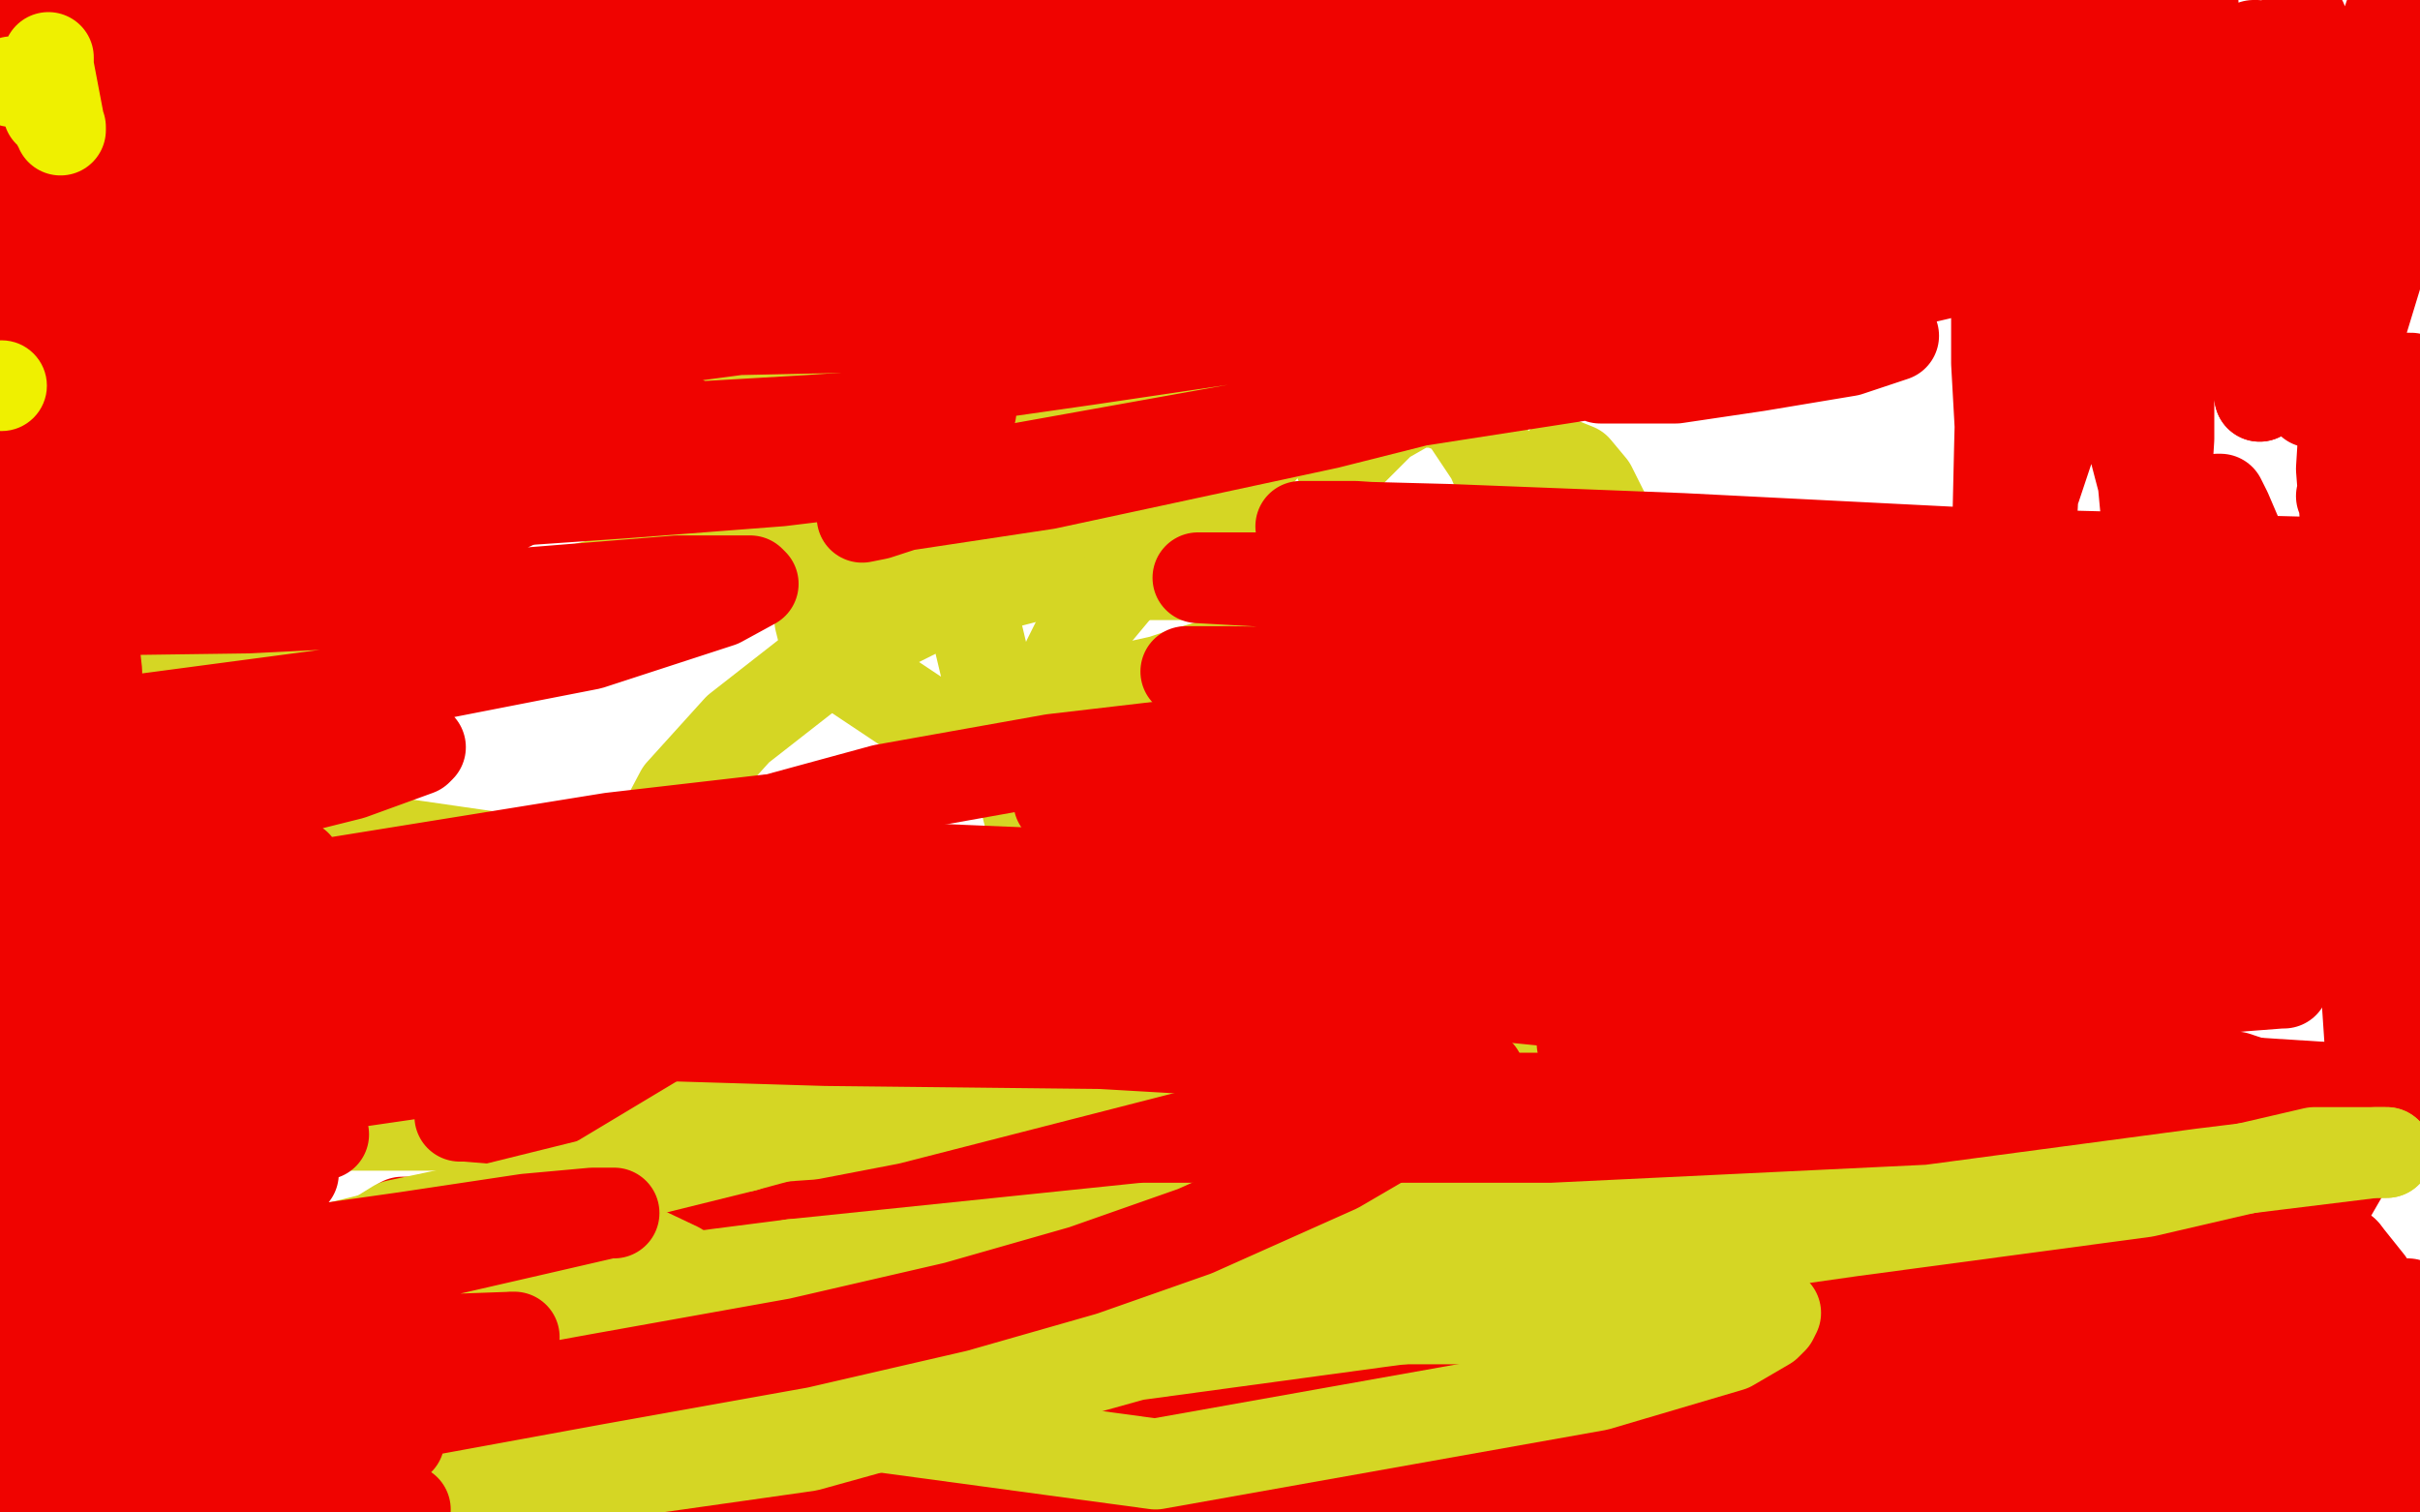 <?xml version="1.0" standalone="no"?>
<!DOCTYPE svg PUBLIC "-//W3C//DTD SVG 1.1//EN"
"http://www.w3.org/Graphics/SVG/1.1/DTD/svg11.dtd">

<svg width="800" height="500" version="1.1" xmlns="http://www.w3.org/2000/svg" xmlns:xlink="http://www.w3.org/1999/xlink" style="stroke-antialiasing: false"><desc>This SVG has been created on https://colorillo.com/</desc><rect x='0' y='0' width='800' height='500' style='fill: rgb(255,255,255); stroke-width:0' /><polyline points="790,281 789,282 789,282 789,283 789,283 789,284 789,284 789,285 789,285 788,291 788,291 788,302 788,314 789,330 790,334 790,339 790,341 790,343 790,344 790,340 786,329 784,315 780,303 778,297" style="fill: none; stroke: #f00300; stroke-width: 30; stroke-linejoin: round; stroke-linecap: round; stroke-antialiasing: false; stroke-antialias: 0; opacity: 1.0"/>
<polyline points="27,493 39,491 47,482 53,474 56,469 56,465 56,463 56,462 53,462 48,462 43,462 41,462 40,461 46,461 67,466 87,467 108,467 132,466 169,456 196,446 235,438 277,429 320,421 344,415 363,414 370,412 372,412 373,411 368,410 350,410 325,410 287,416 221,437 168,456 141,464 128,470 126,471" style="fill: none; stroke: #d5d624; stroke-width: 30; stroke-linejoin: round; stroke-linecap: round; stroke-antialiasing: false; stroke-antialias: 0; opacity: 1.0"/>
<polyline points="774,281 778,290 778,290 781,272 777,257 775,247 774,243 774,241 774,243 774,243 777,249 777,249" style="fill: none; stroke: #f00300; stroke-width: 30; stroke-linejoin: round; stroke-linecap: round; stroke-antialiasing: false; stroke-antialias: 0; opacity: 1.0"/>
<polyline points="126,471 142,472 171,468 241,451 325,440 411,429 498,414 565,402 600,392 614,389 618,387 616,383 609,383 596,379 543,376 470,376 359,376 258,372 155,372 79,372 54,372 52,372 68,367 112,356 180,335 263,319 350,306 401,299 421,299 431,299 432,299 426,299 414,299 377,300 325,306 272,310 243,314 236,314 244,314 333,311 417,311 490,311 555,311 628,311 659,311 682,311 692,311 696,311 699,310" style="fill: none; stroke: #d5d624; stroke-width: 30; stroke-linejoin: round; stroke-linecap: round; stroke-antialiasing: false; stroke-antialias: 0; opacity: 1.0"/>
<polyline points="777,249 785,368 792,357 796,351 798,363 796,367 794,369 793,371 793,372 792,373 790,374 790,375 789,375 788,376 786,376 785,377" style="fill: none; stroke: #f00300; stroke-width: 30; stroke-linejoin: round; stroke-linecap: round; stroke-antialiasing: false; stroke-antialias: 0; opacity: 1.0"/>
<polyline points="699,310 699,308 697,304 655,294 636,290 586,289 543,289 502,289 463,289 438,289 426,289 423,289 432,289 467,289 518,280 588,266 660,249 712,233 733,226 737,223 739,219 729,216 713,211 691,211 668,211 642,211 600,221 544,234 479,244 408,253 323,244 307,239 274,217 271,205 271,193 278,185 285,180 294,176 299,174 303,174 306,174 309,175 312,179 318,188 328,230 338,261 345,289 352,309 356,320 357,322 358,322 375,296 390,260" style="fill: none; stroke: #d5d624; stroke-width: 30; stroke-linejoin: round; stroke-linecap: round; stroke-antialiasing: false; stroke-antialias: 0; opacity: 1.0"/>
<polyline points="443,153 457,139 457,139 464,135 464,135 468,133 468,133 471,133 475,133 483,136 493,151 503,174 514,214 523,245 527,252 529,255 526,255" style="fill: none; stroke: #d5d624; stroke-width: 30; stroke-linejoin: round; stroke-linecap: round; stroke-antialiasing: false; stroke-antialias: 0; opacity: 1.0"/>
<polyline points="780,379 779,381 779,381 778,382 778,382" style="fill: none; stroke: #f00300; stroke-width: 30; stroke-linejoin: round; stroke-linecap: round; stroke-antialiasing: false; stroke-antialias: 0; opacity: 1.0"/>
<polyline points="516,153 521,155 521,155 526,161 526,161 531,171 531,171 531,184 531,184 531,205 531,205 531,223 531,223 530,237 530,237 528,256 525,264 521,271 513,275 501,281 465,290 413,297 329,297 230,293 133,279 56,254 29,245 25,242 28,240 40,234 86,225 138,209 214,189 306,160 385,137" style="fill: none; stroke: #d5d624; stroke-width: 30; stroke-linejoin: round; stroke-linecap: round; stroke-antialiasing: false; stroke-antialias: 0; opacity: 1.0"/>
<polyline points="778,382 759,415" style="fill: none; stroke: #f00300; stroke-width: 30; stroke-linejoin: round; stroke-linecap: round; stroke-antialiasing: false; stroke-antialias: 0; opacity: 1.0"/>
<polyline points="385,137 469,112 488,104" style="fill: none; stroke: #d5d624; stroke-width: 30; stroke-linejoin: round; stroke-linecap: round; stroke-antialiasing: false; stroke-antialias: 0; opacity: 1.0"/>
<polyline points="759,415 759,413 758,413 758,411 757,409 756,408 756,407 755,406 753,405 752,405 746,405 742,404 736,403 730,403" style="fill: none; stroke: #f00300; stroke-width: 30; stroke-linejoin: round; stroke-linecap: round; stroke-antialiasing: false; stroke-antialias: 0; opacity: 1.0"/>
<polyline points="488,104 478,104 476,104 457,108 415,121 371,138 326,160 313,168" style="fill: none; stroke: #d5d624; stroke-width: 30; stroke-linejoin: round; stroke-linecap: round; stroke-antialiasing: false; stroke-antialias: 0; opacity: 1.0"/>
<polyline points="730,403 725,403 720,403 716,403 714,403 713,403" style="fill: none; stroke: #f00300; stroke-width: 30; stroke-linejoin: round; stroke-linecap: round; stroke-antialiasing: false; stroke-antialias: 0; opacity: 1.0"/>
<polyline points="313,168 308,171" style="fill: none; stroke: #d5d624; stroke-width: 30; stroke-linejoin: round; stroke-linecap: round; stroke-antialiasing: false; stroke-antialias: 0; opacity: 1.0"/>
<polyline points="710,403 708,403 708,403" style="fill: none; stroke: #f00300; stroke-width: 30; stroke-linejoin: round; stroke-linecap: round; stroke-antialiasing: false; stroke-antialias: 0; opacity: 1.0"/>
<polyline points="308,171 308,173 324,174 357,179 396,179 450,179 503,182 536,182 568,185 586,186 596,188 593,189 586,192 572,196 559,201 516,205 496,208 475,209 452,209 442,207 438,205 437,204 437,203 437,200 437,199 437,198 435,195 432,193 424,192 405,190 343,190 312,198 276,216 244,241 225,262 216,279 216,283 220,286 228,290 237,294 249,299 286,300" style="fill: none; stroke: #d5d624; stroke-width: 30; stroke-linejoin: round; stroke-linecap: round; stroke-antialiasing: false; stroke-antialias: 0; opacity: 1.0"/>
<polyline points="708,403 735,427 734,427 733,427 732,426 731,425 730,425 728,424" style="fill: none; stroke: #f00300; stroke-width: 30; stroke-linejoin: round; stroke-linecap: round; stroke-antialiasing: false; stroke-antialias: 0; opacity: 1.0"/>
<polyline points="286,300 324,300 378,287 399,278 412,272 423,263 426,259" style="fill: none; stroke: #d5d624; stroke-width: 30; stroke-linejoin: round; stroke-linecap: round; stroke-antialiasing: false; stroke-antialias: 0; opacity: 1.0"/>
<polyline points="728,424 722,423 714,423 701,422 688,421 673,417 645,411 612,401" style="fill: none; stroke: #f00300; stroke-width: 30; stroke-linejoin: round; stroke-linecap: round; stroke-antialiasing: false; stroke-antialias: 0; opacity: 1.0"/>
<polyline points="426,259 428,256 428,255 428,253 427,251 421,249 416,248 410,247" style="fill: none; stroke: #d5d624; stroke-width: 30; stroke-linejoin: round; stroke-linecap: round; stroke-antialiasing: false; stroke-antialias: 0; opacity: 1.0"/>
<polyline points="612,401 592,395 577,393 564,390 552,385 537,377 516,367" style="fill: none; stroke: #f00300; stroke-width: 30; stroke-linejoin: round; stroke-linecap: round; stroke-antialiasing: false; stroke-antialias: 0; opacity: 1.0"/>
<polyline points="410,247 399,243 394,240 390,240 389,238 388,238 388,237 388,236" style="fill: none; stroke: #d5d624; stroke-width: 30; stroke-linejoin: round; stroke-linecap: round; stroke-antialiasing: false; stroke-antialias: 0; opacity: 1.0"/>
<polyline points="516,367 496,356 477,349 461,346 453,345" style="fill: none; stroke: #f00300; stroke-width: 30; stroke-linejoin: round; stroke-linecap: round; stroke-antialiasing: false; stroke-antialias: 0; opacity: 1.0"/>
<polyline points="388,236 388,234 389,230 398,225 404,223 407,221 409,219" style="fill: none; stroke: #d5d624; stroke-width: 30; stroke-linejoin: round; stroke-linecap: round; stroke-antialiasing: false; stroke-antialias: 0; opacity: 1.0"/>
<polyline points="453,345 452,345 449,345 438,345 420,345 396,345 345,345 316,344 280,343 236,343 181,343" style="fill: none; stroke: #f00300; stroke-width: 30; stroke-linejoin: round; stroke-linecap: round; stroke-antialiasing: false; stroke-antialias: 0; opacity: 1.0"/>
<polyline points="409,219 400,220 393,222 384,225 375,227 374,227 374,228 380,228 391,228 404,228 416,228 449,227" style="fill: none; stroke: #d5d624; stroke-width: 30; stroke-linejoin: round; stroke-linecap: round; stroke-antialiasing: false; stroke-antialias: 0; opacity: 1.0"/>
<polyline points="39,342 44,343 56,343 76,345 110,345 159,346 210,346 298,347" style="fill: none; stroke: #f00300; stroke-width: 30; stroke-linejoin: round; stroke-linecap: round; stroke-antialiasing: false; stroke-antialias: 0; opacity: 1.0"/>
<polyline points="449,227 455,225 466,223 473,220 481,217 483,215 485,215 486,214" style="fill: none; stroke: #d5d624; stroke-width: 30; stroke-linejoin: round; stroke-linecap: round; stroke-antialiasing: false; stroke-antialias: 0; opacity: 1.0"/>
<polyline points="181,343 125,343 78,342 48,342 40,342 39,342" style="fill: none; stroke: #f00300; stroke-width: 30; stroke-linejoin: round; stroke-linecap: round; stroke-antialiasing: false; stroke-antialias: 0; opacity: 1.0"/>
<polyline points="298,347 348,347 386,347 422,347 458,349 502,351 549,354 588,356" style="fill: none; stroke: #f00300; stroke-width: 30; stroke-linejoin: round; stroke-linecap: round; stroke-antialiasing: false; stroke-antialias: 0; opacity: 1.0"/>
<polyline points="486,214 486,213 483,213 476,213 467,213 456,213 444,213 419,216" style="fill: none; stroke: #d5d624; stroke-width: 30; stroke-linejoin: round; stroke-linecap: round; stroke-antialiasing: false; stroke-antialias: 0; opacity: 1.0"/>
<polyline points="588,356 622,359 648,365 668,369 678,373 682,375 683,377 679,379" style="fill: none; stroke: #f00300; stroke-width: 30; stroke-linejoin: round; stroke-linecap: round; stroke-antialiasing: false; stroke-antialias: 0; opacity: 1.0"/>
<polyline points="419,216 391,224 362,230 354,230 353,230" style="fill: none; stroke: #d5d624; stroke-width: 30; stroke-linejoin: round; stroke-linecap: round; stroke-antialiasing: false; stroke-antialias: 0; opacity: 1.0"/>
<polyline points="679,379 667,382 648,383 623,383 594,383 557,383 537,388" style="fill: none; stroke: #f00300; stroke-width: 30; stroke-linejoin: round; stroke-linecap: round; stroke-antialiasing: false; stroke-antialias: 0; opacity: 1.0"/>
<polyline points="353,230 352,229 352,227 353,218 358,208 368,196 380,182 395,168" style="fill: none; stroke: #d5d624; stroke-width: 30; stroke-linejoin: round; stroke-linecap: round; stroke-antialiasing: false; stroke-antialias: 0; opacity: 1.0"/>
<polyline points="537,388 524,392 514,397 509,401 500,406 482,415 468,421 456,423" style="fill: none; stroke: #f00300; stroke-width: 30; stroke-linejoin: round; stroke-linecap: round; stroke-antialiasing: false; stroke-antialias: 0; opacity: 1.0"/>
<polyline points="395,168 409,156 417,149 420,145 421,145 422,144" style="fill: none; stroke: #d5d624; stroke-width: 30; stroke-linejoin: round; stroke-linecap: round; stroke-antialiasing: false; stroke-antialias: 0; opacity: 1.0"/>
<polyline points="456,423 449,426 447,427 448,427 453,426 469,425 495,425" style="fill: none; stroke: #f00300; stroke-width: 30; stroke-linejoin: round; stroke-linecap: round; stroke-antialiasing: false; stroke-antialias: 0; opacity: 1.0"/>
<polyline points="422,144 419,143 403,141 389,141 377,141 371,141 370,141" style="fill: none; stroke: #d5d624; stroke-width: 30; stroke-linejoin: round; stroke-linecap: round; stroke-antialiasing: false; stroke-antialias: 0; opacity: 1.0"/>
<polyline points="495,425 537,427 590,431 670,431 714,429 751,429 775,429 791,431 796,431 786,431 778,431 766,431 719,431" style="fill: none; stroke: #f00300; stroke-width: 30; stroke-linejoin: round; stroke-linecap: round; stroke-antialiasing: false; stroke-antialias: 0; opacity: 1.0"/>
<polyline points="370,141 371,141 380,141 392,141 404,141 420,140 432,138 437,137" style="fill: none; stroke: #d5d624; stroke-width: 30; stroke-linejoin: round; stroke-linecap: round; stroke-antialiasing: false; stroke-antialias: 0; opacity: 1.0"/>
<polyline points="719,431 703,431 670,433 645,433 624,433 605,433 588,434 574,435" style="fill: none; stroke: #f00300; stroke-width: 30; stroke-linejoin: round; stroke-linecap: round; stroke-antialiasing: false; stroke-antialias: 0; opacity: 1.0"/>
<polyline points="437,137 442,136 443,135 442,135 435,135" style="fill: none; stroke: #d5d624; stroke-width: 30; stroke-linejoin: round; stroke-linecap: round; stroke-antialiasing: false; stroke-antialias: 0; opacity: 1.0"/>
<polyline points="574,435 565,437 558,438 549,441 540,443 534,445 533,446 533,447" style="fill: none; stroke: #f00300; stroke-width: 30; stroke-linejoin: round; stroke-linecap: round; stroke-antialiasing: false; stroke-antialias: 0; opacity: 1.0"/>
<polyline points="435,135 417,135 352,135 299,132 245,132 182,132 128,132" style="fill: none; stroke: #d5d624; stroke-width: 30; stroke-linejoin: round; stroke-linecap: round; stroke-antialiasing: false; stroke-antialias: 0; opacity: 1.0"/>
<polyline points="533,447 536,447 544,447 561,448 594,450 648,452 718,456 794,463" style="fill: none; stroke: #f00300; stroke-width: 30; stroke-linejoin: round; stroke-linecap: round; stroke-antialiasing: false; stroke-antialias: 0; opacity: 1.0"/>
<polyline points="128,132 80,123 56,120 37,113 37,112 37,109 47,102 66,98 87,93 108,89 129,83 148,79 166,75 181,70 202,67 211,64" style="fill: none; stroke: #d5d624; stroke-width: 30; stroke-linejoin: round; stroke-linecap: round; stroke-antialiasing: false; stroke-antialias: 0; opacity: 1.0"/>
<polyline points="794,463 793,472 719,472 642,471 555,471 445,471 410,471 400,471" style="fill: none; stroke: #f00300; stroke-width: 30; stroke-linejoin: round; stroke-linecap: round; stroke-antialiasing: false; stroke-antialias: 0; opacity: 1.0"/>
<polyline points="211,64 208,64 203,64 196,64 186,64 175,62 167,61 160,61" style="fill: none; stroke: #d5d624; stroke-width: 30; stroke-linejoin: round; stroke-linecap: round; stroke-antialiasing: false; stroke-antialias: 0; opacity: 1.0"/>
<polyline points="400,471 401,471 408,471 422,471 446,471 489,471 551,468" style="fill: none; stroke: #f00300; stroke-width: 30; stroke-linejoin: round; stroke-linecap: round; stroke-antialiasing: false; stroke-antialias: 0; opacity: 1.0"/>
<polyline points="160,61 159,60 163,60 168,58 178,57" style="fill: none; stroke: #d5d624; stroke-width: 30; stroke-linejoin: round; stroke-linecap: round; stroke-antialiasing: false; stroke-antialias: 0; opacity: 1.0"/>
<polyline points="551,468 609,467 667,467 722,467 733,467 734,467" style="fill: none; stroke: #f00300; stroke-width: 30; stroke-linejoin: round; stroke-linecap: round; stroke-antialiasing: false; stroke-antialias: 0; opacity: 1.0"/>
<polyline points="178,57 192,54 232,49 257,46 285,46 316,46 323,45 326,45" style="fill: none; stroke: #d5d624; stroke-width: 30; stroke-linejoin: round; stroke-linecap: round; stroke-antialiasing: false; stroke-antialias: 0; opacity: 1.0"/>
<polyline points="734,467 731,467 726,468 718,468 692,470 644,470 569,469 502,468" style="fill: none; stroke: #f00300; stroke-width: 30; stroke-linejoin: round; stroke-linecap: round; stroke-antialiasing: false; stroke-antialias: 0; opacity: 1.0"/>
<polyline points="326,45 328,45 329,45" style="fill: none; stroke: #d5d624; stroke-width: 30; stroke-linejoin: round; stroke-linecap: round; stroke-antialiasing: false; stroke-antialias: 0; opacity: 1.0"/>
<polyline points="502,468 435,467 428,466 426,466 428,465 431,465 440,467 462,471 506,479 560,480 618,480 672,479 709,475 728,472" style="fill: none; stroke: #f00300; stroke-width: 30; stroke-linejoin: round; stroke-linecap: round; stroke-antialiasing: false; stroke-antialias: 0; opacity: 1.0"/>
<polyline points="329,45 315,45 303,45 264,45 241,45 219,45 193,45 167,43" style="fill: none; stroke: #d5d624; stroke-width: 30; stroke-linejoin: round; stroke-linecap: round; stroke-antialiasing: false; stroke-antialias: 0; opacity: 1.0"/>
<polyline points="728,472 732,471 732,470 726,469 711,469 676,469 622,469" style="fill: none; stroke: #f00300; stroke-width: 30; stroke-linejoin: round; stroke-linecap: round; stroke-antialiasing: false; stroke-antialias: 0; opacity: 1.0"/>
<polyline points="167,43 142,43 115,43 87,43 66,43 54,43 49,43" style="fill: none; stroke: #d5d624; stroke-width: 30; stroke-linejoin: round; stroke-linecap: round; stroke-antialiasing: false; stroke-antialias: 0; opacity: 1.0"/>
<polyline points="622,469 563,471 510,473 470,475 447,483 438,490 437,499" style="fill: none; stroke: #f00300; stroke-width: 30; stroke-linejoin: round; stroke-linecap: round; stroke-antialiasing: false; stroke-antialias: 0; opacity: 1.0"/>
<polyline points="49,43 52,43 63,43 77,43 87,43 97,43 104,43" style="fill: none; stroke: #d5d624; stroke-width: 30; stroke-linejoin: round; stroke-linecap: round; stroke-antialiasing: false; stroke-antialias: 0; opacity: 1.0"/>
<polyline points="437,499 470,499 504,498 548,497 596,497 642,497 690,499" style="fill: none; stroke: #f00300; stroke-width: 30; stroke-linejoin: round; stroke-linecap: round; stroke-antialiasing: false; stroke-antialias: 0; opacity: 1.0"/>
<polyline points="104,43 101,43 89,43 61,43 40,43 22,45 8,45" style="fill: none; stroke: #d5d624; stroke-width: 30; stroke-linejoin: round; stroke-linecap: round; stroke-antialiasing: false; stroke-antialias: 0; opacity: 1.0"/>
<polyline points="690,499 692,499 670,496 626,489 568,485 489,477 421,471 368,469 338,469 335,469 334,469 336,469 348,469 362,469 406,473" style="fill: none; stroke: #f00300; stroke-width: 30; stroke-linejoin: round; stroke-linecap: round; stroke-antialiasing: false; stroke-antialias: 0; opacity: 1.0"/>
<polyline points="8,45 7,32 12,28 15,26 16,25" style="fill: none; stroke: #d5d624; stroke-width: 30; stroke-linejoin: round; stroke-linecap: round; stroke-antialiasing: false; stroke-antialias: 0; opacity: 1.0"/>
<polyline points="406,473 474,474 554,474 636,475 706,475 772,477" style="fill: none; stroke: #f00300; stroke-width: 30; stroke-linejoin: round; stroke-linecap: round; stroke-antialiasing: false; stroke-antialias: 0; opacity: 1.0"/>
<polyline points="16,25 16,29 12,77 9,104 3,133 3,158 3,189 3,196 3,203 3,207 3,210 3,211 5,207 9,195 10,183 13,169 15,157 16,139" style="fill: none; stroke: #d5d624; stroke-width: 30; stroke-linejoin: round; stroke-linecap: round; stroke-antialiasing: false; stroke-antialias: 0; opacity: 1.0"/>
<polyline points="772,477 788,488 765,487 744,487 724,487 707,487 694,487" style="fill: none; stroke: #f00300; stroke-width: 30; stroke-linejoin: round; stroke-linecap: round; stroke-antialiasing: false; stroke-antialias: 0; opacity: 1.0"/>
<polyline points="16,139 21,125 25,110 34,90 38,82 42,75 46,69" style="fill: none; stroke: #d5d624; stroke-width: 30; stroke-linejoin: round; stroke-linecap: round; stroke-antialiasing: false; stroke-antialias: 0; opacity: 1.0"/>
<polyline points="694,487 681,487 676,487 672,487 670,487" style="fill: none; stroke: #f00300; stroke-width: 30; stroke-linejoin: round; stroke-linecap: round; stroke-antialiasing: false; stroke-antialias: 0; opacity: 1.0"/>
<polyline points="46,69 47,67 48,67 53,79 54,116 54,144" style="fill: none; stroke: #d5d624; stroke-width: 30; stroke-linejoin: round; stroke-linecap: round; stroke-antialiasing: false; stroke-antialias: 0; opacity: 1.0"/>
<polyline points="670,487 686,488 726,493 788,497" style="fill: none; stroke: #f00300; stroke-width: 30; stroke-linejoin: round; stroke-linecap: round; stroke-antialiasing: false; stroke-antialias: 0; opacity: 1.0"/>
<polyline points="54,144 54,172 54,201 53,204 53,201 53,180 53,128 54,98 58,68 61,41 66,25" style="fill: none; stroke: #d5d624; stroke-width: 30; stroke-linejoin: round; stroke-linecap: round; stroke-antialiasing: false; stroke-antialias: 0; opacity: 1.0"/>
<polyline points="788,497 734,481 676,475 496,461 395,454 324,449 280,448 253,447" style="fill: none; stroke: #f00300; stroke-width: 30; stroke-linejoin: round; stroke-linecap: round; stroke-antialiasing: false; stroke-antialias: 0; opacity: 1.0"/>
<polyline points="66,25 69,19 69,18 69,27 69,40" style="fill: none; stroke: #d5d624; stroke-width: 30; stroke-linejoin: round; stroke-linecap: round; stroke-antialiasing: false; stroke-antialias: 0; opacity: 1.0"/>
<polyline points="253,447 236,446 223,445 214,445 208,444 202,443 201,443 200,443" style="fill: none; stroke: #f00300; stroke-width: 30; stroke-linejoin: round; stroke-linecap: round; stroke-antialiasing: false; stroke-antialias: 0; opacity: 1.0"/>
<polyline points="69,40 68,91 58,128 47,181 39,223 31,245 28,257" style="fill: none; stroke: #d5d624; stroke-width: 30; stroke-linejoin: round; stroke-linecap: round; stroke-antialiasing: false; stroke-antialias: 0; opacity: 1.0"/>
<polyline points="200,443 200,442 218,441 248,439 300,439 361,439 430,439 488,439" style="fill: none; stroke: #f00300; stroke-width: 30; stroke-linejoin: round; stroke-linecap: round; stroke-antialiasing: false; stroke-antialias: 0; opacity: 1.0"/>
<polyline points="28,257 28,259 27,249 27,224" style="fill: none; stroke: #d5d624; stroke-width: 30; stroke-linejoin: round; stroke-linecap: round; stroke-antialiasing: false; stroke-antialias: 0; opacity: 1.0"/>
<polyline points="488,439 533,439 556,441 561,441 561,442 553,444 521,447 493,450" style="fill: none; stroke: #f00300; stroke-width: 30; stroke-linejoin: round; stroke-linecap: round; stroke-antialiasing: false; stroke-antialias: 0; opacity: 1.0"/>
<polyline points="27,224 29,178 43,90 53,46 56,40 56,39" style="fill: none; stroke: #d5d624; stroke-width: 30; stroke-linejoin: round; stroke-linecap: round; stroke-antialiasing: false; stroke-antialias: 0; opacity: 1.0"/>
<polyline points="493,450 363,455 265,457 175,457 108,458 71,460 55,462 45,467" style="fill: none; stroke: #f00300; stroke-width: 30; stroke-linejoin: round; stroke-linecap: round; stroke-antialiasing: false; stroke-antialias: 0; opacity: 1.0"/>
<polyline points="56,39 56,38 58,41 57,102 49,151 43,202" style="fill: none; stroke: #d5d624; stroke-width: 30; stroke-linejoin: round; stroke-linecap: round; stroke-antialiasing: false; stroke-antialias: 0; opacity: 1.0"/>
<polyline points="45,467 43,469 43,472 43,475 51,477 67,479 99,479 154,481" style="fill: none; stroke: #f00300; stroke-width: 30; stroke-linejoin: round; stroke-linecap: round; stroke-antialiasing: false; stroke-antialias: 0; opacity: 1.0"/>
<polyline points="43,202 29,269 22,293 21,298 21,299" style="fill: none; stroke: #d5d624; stroke-width: 30; stroke-linejoin: round; stroke-linecap: round; stroke-antialiasing: false; stroke-antialias: 0; opacity: 1.0"/>
<polyline points="154,481 229,481 318,480 412,479 492,476 544,475 567,474 571,474" style="fill: none; stroke: #f00300; stroke-width: 30; stroke-linejoin: round; stroke-linecap: round; stroke-antialiasing: false; stroke-antialias: 0; opacity: 1.0"/>
<polyline points="21,299 20,298 19,264 27,231 43,176 56,133 67,99" style="fill: none; stroke: #d5d624; stroke-width: 30; stroke-linejoin: round; stroke-linecap: round; stroke-antialiasing: false; stroke-antialias: 0; opacity: 1.0"/>
<polyline points="571,474 570,474 559,474 522,475 469,475 395,474 312,474 236,475" style="fill: none; stroke: #f00300; stroke-width: 30; stroke-linejoin: round; stroke-linecap: round; stroke-antialiasing: false; stroke-antialias: 0; opacity: 1.0"/>
<polyline points="67,99 74,82 78,69 78,67 79,66 82,67" style="fill: none; stroke: #d5d624; stroke-width: 30; stroke-linejoin: round; stroke-linecap: round; stroke-antialiasing: false; stroke-antialias: 0; opacity: 1.0"/>
<polyline points="236,475 173,475 126,475 93,475 74,475 59,475 50,477" style="fill: none; stroke: #f00300; stroke-width: 30; stroke-linejoin: round; stroke-linecap: round; stroke-antialiasing: false; stroke-antialias: 0; opacity: 1.0"/>
<polyline points="82,67 85,82 85,119 85,144 85,175 85,196 84,207 84,209" style="fill: none; stroke: #d5d624; stroke-width: 30; stroke-linejoin: round; stroke-linecap: round; stroke-antialiasing: false; stroke-antialias: 0; opacity: 1.0"/>
<polyline points="50,477 50,478 58,478 76,478 120,477 186,474 264,469" style="fill: none; stroke: #f00300; stroke-width: 30; stroke-linejoin: round; stroke-linecap: round; stroke-antialiasing: false; stroke-antialias: 0; opacity: 1.0"/>
<polyline points="84,209 83,204 83,184 88,146 92,129 97,114 101,107" style="fill: none; stroke: #d5d624; stroke-width: 30; stroke-linejoin: round; stroke-linecap: round; stroke-antialiasing: false; stroke-antialias: 0; opacity: 1.0"/>
<polyline points="264,469 332,465 383,462 404,462 411,462 412,462" style="fill: none; stroke: #f00300; stroke-width: 30; stroke-linejoin: round; stroke-linecap: round; stroke-antialiasing: false; stroke-antialias: 0; opacity: 1.0"/>
<polyline points="101,107 103,105 104,104 105,104 108,107 111,125" style="fill: none; stroke: #d5d624; stroke-width: 30; stroke-linejoin: round; stroke-linecap: round; stroke-antialiasing: false; stroke-antialias: 0; opacity: 1.0"/>
<polyline points="412,462 410,463 403,465 378,470 328,471 268,471 199,471 141,471" style="fill: none; stroke: #f00300; stroke-width: 30; stroke-linejoin: round; stroke-linecap: round; stroke-antialiasing: false; stroke-antialias: 0; opacity: 1.0"/>
<polyline points="111,125 111,137 111,167 111,174 111,175" style="fill: none; stroke: #d5d624; stroke-width: 30; stroke-linejoin: round; stroke-linecap: round; stroke-antialiasing: false; stroke-antialias: 0; opacity: 1.0"/>
<polyline points="141,471 97,469 76,469 74,469 75,469 86,475 107,481 152,487 216,489 295,489 373,489 438,486 474,484 488,483" style="fill: none; stroke: #f00300; stroke-width: 30; stroke-linejoin: round; stroke-linecap: round; stroke-antialiasing: false; stroke-antialias: 0; opacity: 1.0"/>
<polyline points="111,175 107,168 106,164 104,146 103,125 103,108 103,94 103,79" style="fill: none; stroke: #d5d624; stroke-width: 30; stroke-linejoin: round; stroke-linecap: round; stroke-antialiasing: false; stroke-antialias: 0; opacity: 1.0"/>
<polyline points="488,483 491,482 490,482 487,483 468,484 428,484" style="fill: none; stroke: #f00300; stroke-width: 30; stroke-linejoin: round; stroke-linecap: round; stroke-antialiasing: false; stroke-antialias: 0; opacity: 1.0"/>
<polyline points="103,79 103,66 103,57 101,53 101,50 101,49" style="fill: none; stroke: #d5d624; stroke-width: 30; stroke-linejoin: round; stroke-linecap: round; stroke-antialiasing: false; stroke-antialias: 0; opacity: 1.0"/>
<polyline points="428,484 362,483 280,480 193,475 108,473 38,471 9,471 6,473" style="fill: none; stroke: #f00300; stroke-width: 30; stroke-linejoin: round; stroke-linecap: round; stroke-antialiasing: false; stroke-antialias: 0; opacity: 1.0"/>
<polyline points="101,49 98,49 88,54 79,66 69,84 56,104 47,121 41,136" style="fill: none; stroke: #d5d624; stroke-width: 30; stroke-linejoin: round; stroke-linecap: round; stroke-antialiasing: false; stroke-antialias: 0; opacity: 1.0"/>
<polyline points="6,473 6,474 16,479 36,483 84,483 154,481 247,475" style="fill: none; stroke: #f00300; stroke-width: 30; stroke-linejoin: round; stroke-linecap: round; stroke-antialiasing: false; stroke-antialias: 0; opacity: 1.0"/>
<polyline points="41,136 36,151 34,156 34,158 33,160" style="fill: none; stroke: #d5d624; stroke-width: 30; stroke-linejoin: round; stroke-linecap: round; stroke-antialiasing: false; stroke-antialias: 0; opacity: 1.0"/>
<polyline points="247,475 399,457 446,451 562,433 614,425 648,419 662,417 664,417" style="fill: none; stroke: #f00300; stroke-width: 30; stroke-linejoin: round; stroke-linecap: round; stroke-antialiasing: false; stroke-antialias: 0; opacity: 1.0"/>
<polyline points="33,160 31,141 31,128 32,102 36,80 39,67 42,59 42,57" style="fill: none; stroke: #d5d624; stroke-width: 30; stroke-linejoin: round; stroke-linecap: round; stroke-antialiasing: false; stroke-antialias: 0; opacity: 1.0"/>
<polyline points="664,417 649,418 638,419 619,419 566,421 505,422 427,421 354,419" style="fill: none; stroke: #f00300; stroke-width: 30; stroke-linejoin: round; stroke-linecap: round; stroke-antialiasing: false; stroke-antialias: 0; opacity: 1.0"/>
<polyline points="42,57 42,56 39,66" style="fill: none; stroke: #d5d624; stroke-width: 30; stroke-linejoin: round; stroke-linecap: round; stroke-antialiasing: false; stroke-antialias: 0; opacity: 1.0"/>
<polyline points="354,419 268,417 236,417 222,417 219,417 220,417 238,417 264,417" style="fill: none; stroke: #f00300; stroke-width: 30; stroke-linejoin: round; stroke-linecap: round; stroke-antialiasing: false; stroke-antialias: 0; opacity: 1.0"/>
<polyline points="39,66 37,75 31,87 22,116 16,135 9,154 1,181" style="fill: none; stroke: #d5d624; stroke-width: 30; stroke-linejoin: round; stroke-linecap: round; stroke-antialiasing: false; stroke-antialias: 0; opacity: 1.0"/>
<polyline points="264,417 350,417 466,419 598,419 724,416 742,422 636,422 507,418 388,412 276,409 192,405 145,404" style="fill: none; stroke: #f00300; stroke-width: 30; stroke-linejoin: round; stroke-linecap: round; stroke-antialiasing: false; stroke-antialias: 0; opacity: 1.0"/>
<polyline points="1,181 0,294 4,316 6,357 6,370 6,374 6,376" style="fill: none; stroke: #d5d624; stroke-width: 30; stroke-linejoin: round; stroke-linecap: round; stroke-antialiasing: false; stroke-antialias: 0; opacity: 1.0"/>
<polyline points="145,404 135,404 133,404 137,404 150,404 208,404 378,399 519,388" style="fill: none; stroke: #f00300; stroke-width: 30; stroke-linejoin: round; stroke-linecap: round; stroke-antialiasing: false; stroke-antialias: 0; opacity: 1.0"/>
<polyline points="6,376 6,377 6,378 4,378 0,376" style="fill: none; stroke: #d5d624; stroke-width: 30; stroke-linejoin: round; stroke-linecap: round; stroke-antialiasing: false; stroke-antialias: 0; opacity: 1.0"/>
<polyline points="519,388 651,379 741,369 772,367 768,368 754,369 688,370 593,370 430,370 374,370 273,370 173,369 154,369 152,369 154,369 178,371 250,374 364,375 499,374 634,370 742,369 793,369" style="fill: none; stroke: #f00300; stroke-width: 30; stroke-linejoin: round; stroke-linecap: round; stroke-antialiasing: false; stroke-antialias: 0; opacity: 1.0"/>
<polyline points="0,376 1,236 1,269 4,297 4,348 12,430 12,456 12,480 13,492 14,496 14,497" style="fill: none; stroke: #d5d624; stroke-width: 30; stroke-linejoin: round; stroke-linecap: round; stroke-antialiasing: false; stroke-antialias: 0; opacity: 1.0"/>
<polyline points="793,369 785,375 738,383 657,389 556,391 446,392 365,392 325,397" style="fill: none; stroke: #f00300; stroke-width: 30; stroke-linejoin: round; stroke-linecap: round; stroke-antialiasing: false; stroke-antialias: 0; opacity: 1.0"/>
<polyline points="14,497 14,485 14,478 21,434 31,397 39,371 41,361" style="fill: none; stroke: #d5d624; stroke-width: 30; stroke-linejoin: round; stroke-linecap: round; stroke-antialiasing: false; stroke-antialias: 0; opacity: 1.0"/>
<polyline points="325,397 320,400 323,405 352,415 413,420 494,421 614,421 676,421" style="fill: none; stroke: #f00300; stroke-width: 30; stroke-linejoin: round; stroke-linecap: round; stroke-antialiasing: false; stroke-antialias: 0; opacity: 1.0"/>
<polyline points="41,361 43,358 44,354 44,353 45,352 46,366" style="fill: none; stroke: #d5d624; stroke-width: 30; stroke-linejoin: round; stroke-linecap: round; stroke-antialiasing: false; stroke-antialias: 0; opacity: 1.0"/>
<polyline points="676,421 713,421 723,420 689,421 633,421 556,422" style="fill: none; stroke: #f00300; stroke-width: 30; stroke-linejoin: round; stroke-linecap: round; stroke-antialiasing: false; stroke-antialias: 0; opacity: 1.0"/>
<polyline points="46,366 48,422 48,468" style="fill: none; stroke: #d5d624; stroke-width: 30; stroke-linejoin: round; stroke-linecap: round; stroke-antialiasing: false; stroke-antialias: 0; opacity: 1.0"/>
<polyline points="556,422 460,420 382,420 345,420 343,423 354,425 477,439 600,442 731,439" style="fill: none; stroke: #f00300; stroke-width: 30; stroke-linejoin: round; stroke-linecap: round; stroke-antialiasing: false; stroke-antialias: 0; opacity: 1.0"/>
<polyline points="48,468 45,494 45,452 45,394 45,328 48,309 50,295 50,290" style="fill: none; stroke: #d5d624; stroke-width: 30; stroke-linejoin: round; stroke-linecap: round; stroke-antialiasing: false; stroke-antialias: 0; opacity: 1.0"/>
<polyline points="731,439 673,425 604,427 574,427 572,427 621,427 691,421" style="fill: none; stroke: #f00300; stroke-width: 30; stroke-linejoin: round; stroke-linecap: round; stroke-antialiasing: false; stroke-antialias: 0; opacity: 1.0"/>
<polyline points="50,290 50,288 50,287 51,296 54,333" style="fill: none; stroke: #d5d624; stroke-width: 30; stroke-linejoin: round; stroke-linecap: round; stroke-antialiasing: false; stroke-antialias: 0; opacity: 1.0"/>
<polyline points="691,421 775,414" style="fill: none; stroke: #f00300; stroke-width: 30; stroke-linejoin: round; stroke-linecap: round; stroke-antialiasing: false; stroke-antialias: 0; opacity: 1.0"/>
<polyline points="54,333 57,463" style="fill: none; stroke: #d5d624; stroke-width: 30; stroke-linejoin: round; stroke-linecap: round; stroke-antialiasing: false; stroke-antialias: 0; opacity: 1.0"/>
<polyline points="775,414 783,424 726,429 670,431 628,432 612,435 616,437" style="fill: none; stroke: #f00300; stroke-width: 30; stroke-linejoin: round; stroke-linecap: round; stroke-antialiasing: false; stroke-antialias: 0; opacity: 1.0"/>
<polyline points="57,463 79,463 110,418 131,405 150,401 169,401 186,401" style="fill: none; stroke: #d5d624; stroke-width: 30; stroke-linejoin: round; stroke-linecap: round; stroke-antialiasing: false; stroke-antialias: 0; opacity: 1.0"/>
<polyline points="616,437 635,440 672,441 717,441 762,441 792,439 799,439" style="fill: none; stroke: #f00300; stroke-width: 30; stroke-linejoin: round; stroke-linecap: round; stroke-antialiasing: false; stroke-antialias: 0; opacity: 1.0"/>
<polyline points="186,401 224,419 241,433 255,447 257,450" style="fill: none; stroke: #d5d624; stroke-width: 30; stroke-linejoin: round; stroke-linecap: round; stroke-antialiasing: false; stroke-antialias: 0; opacity: 1.0"/>
<polyline points="799,439 780,440 736,441 688,443 661,447 655,450 655,451 690,454 710,455 768,455" style="fill: none; stroke: #f00300; stroke-width: 30; stroke-linejoin: round; stroke-linecap: round; stroke-antialiasing: false; stroke-antialias: 0; opacity: 1.0"/>
<polyline points="257,450 254,448 243,443 229,440 216,434 186,429 167,424 162,422 162,421 162,412 232,370 275,352" style="fill: none; stroke: #d5d624; stroke-width: 30; stroke-linejoin: round; stroke-linecap: round; stroke-antialiasing: false; stroke-antialias: 0; opacity: 1.0"/>
<polyline points="768,455 794,450 753,450 726,450 712,450 710,450" style="fill: none; stroke: #f00300; stroke-width: 30; stroke-linejoin: round; stroke-linecap: round; stroke-antialiasing: false; stroke-antialias: 0; opacity: 1.0"/>
<polyline points="275,352 312,337 336,327 349,320 352,317 353,316 353,315 353,314" style="fill: none; stroke: #d5d624; stroke-width: 30; stroke-linejoin: round; stroke-linecap: round; stroke-antialiasing: false; stroke-antialias: 0; opacity: 1.0"/>
<polyline points="710,450 710,447 711,439 714,427 715,409 716,396 718,383 718,376" style="fill: none; stroke: #f00300; stroke-width: 30; stroke-linejoin: round; stroke-linecap: round; stroke-antialiasing: false; stroke-antialias: 0; opacity: 1.0"/>
<polyline points="353,314 347,313 335,312 285,313 242,320 210,323 192,329 188,330" style="fill: none; stroke: #d5d624; stroke-width: 30; stroke-linejoin: round; stroke-linecap: round; stroke-antialiasing: false; stroke-antialias: 0; opacity: 1.0"/>
<polyline points="718,376 718,374 718,373 718,372 718,371 712,367" style="fill: none; stroke: #f00300; stroke-width: 30; stroke-linejoin: round; stroke-linecap: round; stroke-antialiasing: false; stroke-antialias: 0; opacity: 1.0"/>
<polyline points="188,330 187,331 188,332 197,332 228,333 271,333 467,333" style="fill: none; stroke: #d5d624; stroke-width: 30; stroke-linejoin: round; stroke-linecap: round; stroke-antialiasing: false; stroke-antialias: 0; opacity: 1.0"/>
<polyline points="712,367 691,358 646,347 595,336 542,330 477,327 406,323 353,322" style="fill: none; stroke: #f00300; stroke-width: 30; stroke-linejoin: round; stroke-linecap: round; stroke-antialiasing: false; stroke-antialias: 0; opacity: 1.0"/>
<polyline points="467,333 532,333 573,333 593,333 599,333 600,333 601,333" style="fill: none; stroke: #d5d624; stroke-width: 30; stroke-linejoin: round; stroke-linecap: round; stroke-antialiasing: false; stroke-antialias: 0; opacity: 1.0"/>
<polyline points="353,322 340,322 340,323 352,325 373,325 408,324 458,321 533,317" style="fill: none; stroke: #f00300; stroke-width: 30; stroke-linejoin: round; stroke-linecap: round; stroke-antialiasing: false; stroke-antialias: 0; opacity: 1.0"/>
<polyline points="601,333 601,332 592,329 580,329 523,329 417,339 378,344 271,367" style="fill: none; stroke: #d5d624; stroke-width: 30; stroke-linejoin: round; stroke-linecap: round; stroke-antialiasing: false; stroke-antialias: 0; opacity: 1.0"/>
<polyline points="533,317 624,311 712,309 792,303" style="fill: none; stroke: #f00300; stroke-width: 30; stroke-linejoin: round; stroke-linecap: round; stroke-antialiasing: false; stroke-antialias: 0; opacity: 1.0"/>
<polyline points="271,367 245,375 240,376 239,377" style="fill: none; stroke: #d5d624; stroke-width: 30; stroke-linejoin: round; stroke-linecap: round; stroke-antialiasing: false; stroke-antialias: 0; opacity: 1.0"/>
<polyline points="792,303 720,301 614,301 515,301 440,301 401,301 392,302" style="fill: none; stroke: #f00300; stroke-width: 30; stroke-linejoin: round; stroke-linecap: round; stroke-antialiasing: false; stroke-antialias: 0; opacity: 1.0"/>
<polyline points="239,377 268,375 294,370 450,330 544,305 570,301 577,299" style="fill: none; stroke: #d5d624; stroke-width: 30; stroke-linejoin: round; stroke-linecap: round; stroke-antialiasing: false; stroke-antialias: 0; opacity: 1.0"/>
<polyline points="392,302 392,303 410,308 492,321 576,324 657,325 724,325 751,325" style="fill: none; stroke: #f00300; stroke-width: 30; stroke-linejoin: round; stroke-linecap: round; stroke-antialiasing: false; stroke-antialias: 0; opacity: 1.0"/>
<polyline points="577,299 578,299 569,299 546,299 499,310 386,341 246,379" style="fill: none; stroke: #d5d624; stroke-width: 30; stroke-linejoin: round; stroke-linecap: round; stroke-antialiasing: false; stroke-antialias: 0; opacity: 1.0"/>
<polyline points="751,325 755,325 754,325 741,326 731,327 698,328 644,331 590,335" style="fill: none; stroke: #f00300; stroke-width: 30; stroke-linejoin: round; stroke-linecap: round; stroke-antialiasing: false; stroke-antialias: 0; opacity: 1.0"/>
<polyline points="246,379 20,435" style="fill: none; stroke: #d5d624; stroke-width: 30; stroke-linejoin: round; stroke-linecap: round; stroke-antialiasing: false; stroke-antialias: 0; opacity: 1.0"/>
<polyline points="590,335 548,339 527,343 523,345 524,345 527,347 541,349 566,351 603,354 645,355 681,355 703,355 714,355 722,355 728,355" style="fill: none; stroke: #f00300; stroke-width: 30; stroke-linejoin: round; stroke-linecap: round; stroke-antialiasing: false; stroke-antialias: 0; opacity: 1.0"/>
<polyline points="20,435 382,484 528,458 572,445 584,438 586,436 587,434 577,430" style="fill: none; stroke: #d5d624; stroke-width: 30; stroke-linejoin: round; stroke-linecap: round; stroke-antialiasing: false; stroke-antialias: 0; opacity: 1.0"/>
<polyline points="728,355 739,356 748,359 754,361 760,363 770,365 788,369" style="fill: none; stroke: #f00300; stroke-width: 30; stroke-linejoin: round; stroke-linecap: round; stroke-antialiasing: false; stroke-antialias: 0; opacity: 1.0"/>
<polyline points="577,430 533,426 411,426 372,428 292,444 216,466 154,490 119,499 267,478 375,448 456,437 524,428 553,428 572,428 574,428" style="fill: none; stroke: #d5d624; stroke-width: 30; stroke-linejoin: round; stroke-linecap: round; stroke-antialiasing: false; stroke-antialias: 0; opacity: 1.0"/>
<polyline points="788,369 793,361 730,357 640,344 533,333 422,322 302,315 188,312 108,312 58,313 28,317 21,319 18,321" style="fill: none; stroke: #f00300; stroke-width: 30; stroke-linejoin: round; stroke-linecap: round; stroke-antialiasing: false; stroke-antialias: 0; opacity: 1.0"/>
<polyline points="574,428 573,428 554,429 494,436 397,436 297,436 218,435 175,431 149,431 176,429 262,418" style="fill: none; stroke: #d5d624; stroke-width: 30; stroke-linejoin: round; stroke-linecap: round; stroke-antialiasing: false; stroke-antialias: 0; opacity: 1.0"/>
<polyline points="18,321 18,322 27,326 58,327 78,326 146,322 282,315 384,309" style="fill: none; stroke: #f00300; stroke-width: 30; stroke-linejoin: round; stroke-linecap: round; stroke-antialiasing: false; stroke-antialias: 0; opacity: 1.0"/>
<polyline points="262,418 378,406 513,406 638,400 728,388 785,381 789,381" style="fill: none; stroke: #d5d624; stroke-width: 30; stroke-linejoin: round; stroke-linecap: round; stroke-antialiasing: false; stroke-antialias: 0; opacity: 1.0"/>
<polyline points="384,309 485,304 577,304 649,304 712,309 766,315" style="fill: none; stroke: #f00300; stroke-width: 30; stroke-linejoin: round; stroke-linecap: round; stroke-antialiasing: false; stroke-antialias: 0; opacity: 1.0"/>
<polyline points="789,381 765,381 709,394 612,407 366,442 254,459 194,469" style="fill: none; stroke: #d5d624; stroke-width: 30; stroke-linejoin: round; stroke-linecap: round; stroke-antialiasing: false; stroke-antialias: 0; opacity: 1.0"/>
<polyline points="766,315 744,312 615,305 474,295 350,289 254,285 204,282 196,281" style="fill: none; stroke: #f00300; stroke-width: 30; stroke-linejoin: round; stroke-linecap: round; stroke-antialiasing: false; stroke-antialias: 0; opacity: 1.0"/>
<polyline points="194,469 160,474" style="fill: none; stroke: #d5d624; stroke-width: 30; stroke-linejoin: round; stroke-linecap: round; stroke-antialiasing: false; stroke-antialias: 0; opacity: 1.0"/>
<polyline points="196,281 198,281 214,279 248,273 292,261 348,251 408,244 477,239" style="fill: none; stroke: #f00300; stroke-width: 30; stroke-linejoin: round; stroke-linecap: round; stroke-antialiasing: false; stroke-antialias: 0; opacity: 1.0"/>
<polyline points="160,474 215,467 315,455 399,441 454,433 483,429" style="fill: none; stroke: #d5d624; stroke-width: 30; stroke-linejoin: round; stroke-linecap: round; stroke-antialiasing: false; stroke-antialias: 0; opacity: 1.0"/>
<polyline points="477,239 547,234 628,233 714,233 798,233" style="fill: none; stroke: #f00300; stroke-width: 30; stroke-linejoin: round; stroke-linecap: round; stroke-antialiasing: false; stroke-antialias: 0; opacity: 1.0"/>
<polyline points="483,429 485,427 481,425 467,425 379,424 321,424 278,424 254,424 246,424 245,423" style="fill: none; stroke: #d5d624; stroke-width: 30; stroke-linejoin: round; stroke-linecap: round; stroke-antialiasing: false; stroke-antialias: 0; opacity: 1.0"/>
<polyline points="798,233 737,229 636,227 547,224 475,223 406,222 392,222 393,222 412,227 457,231 516,235 583,236 657,236 728,236 792,236 788,243 705,244 610,243 521,242 452,241 420,241 415,241 419,241 427,241 453,243 507,249 578,256 655,258 728,261 785,261 769,263 706,265 624,265 534,265 452,265 384,265 355,265 350,265 380,265 433,267 514,269 599,270 686,270 762,269 744,269 670,269 584,267 495,264 417,260 368,259 354,259 356,259 361,261 369,263 397,273 496,287 583,293 668,293 738,293 775,292 782,291 780,291 676,291 644,289 576,287 486,284 468,284 467,285 472,287 495,288 544,291 606,292 680,292 763,291 726,227 631,215 536,202 460,195 414,192 396,191 409,191 425,191 492,197 587,199 704,200 769,186 655,183 556,178 479,175 441,174 430,174 432,174 448,174 494,177 568,182 656,185 748,186 758,190 697,190 650,190 613,190 597,190 594,190 595,190 598,191 606,193 618,194 646,195 667,195 680,197 717,198 739,199 749,201 750,201 749,201 738,203 720,204 698,204 687,206 687,207 706,213 748,215 785,202 750,200 727,197 716,197 713,197 714,197 717,194 719,191 722,186 726,179 729,172 733,165 734,165 736,169 742,183 750,198 757,210 762,218 764,220 765,219 770,211 776,200 784,189 790,175 796,165 798,133 798,127 797,125 796,125 796,129 797,138 798,169 798,257 794,247 788,236 784,224 782,211 780,197 778,178 776,170 776,166 775,165 774,164 775,166 780,179 786,197 792,218 799,235 798,235 788,215 781,199 776,181 774,155 776,123 790,77" style="fill: none; stroke: #f00300; stroke-width: 30; stroke-linejoin: round; stroke-linecap: round; stroke-antialiasing: false; stroke-antialias: 0; opacity: 1.0"/>
<polyline points="22,64 22,63 22,63 24,61 24,61 27,61 27,61 33,58 33,58 39,55 39,55 40,54 40,54 37,52 31,52 18,48 7,43 0,18 4,16 7,14 9,12 11,11 12,10 14,9 14,8 15,8 15,7 15,5" style="fill: none; stroke: #d5d624; stroke-width: 30; stroke-linejoin: round; stroke-linecap: round; stroke-antialiasing: false; stroke-antialias: 0; opacity: 1.0"/>
<polyline points="790,77 793,35 779,58 769,79 760,100 750,122 748,129 747,131" style="fill: none; stroke: #f00300; stroke-width: 30; stroke-linejoin: round; stroke-linecap: round; stroke-antialiasing: false; stroke-antialias: 0; opacity: 1.0"/>
<polyline points="15,5 15,3 14,3 12,3 11,1 9,1 8,1" style="fill: none; stroke: #d5d624; stroke-width: 30; stroke-linejoin: round; stroke-linecap: round; stroke-antialiasing: false; stroke-antialias: 0; opacity: 1.0"/>
<polyline points="747,131 746,127 745,121 742,111 742,100 742,85 742,59 743,44" style="fill: none; stroke: #f00300; stroke-width: 30; stroke-linejoin: round; stroke-linecap: round; stroke-antialiasing: false; stroke-antialias: 0; opacity: 1.0"/>
<polyline points="8,1 5,0" style="fill: none; stroke: #d5d624; stroke-width: 30; stroke-linejoin: round; stroke-linecap: round; stroke-antialiasing: false; stroke-antialias: 0; opacity: 1.0"/>
<polyline points="743,44 744,32 745,23 745,17 745,15 746,15 746,17 747,33 749,55 754,82 758,106 762,128 763,132 764,133 764,130 764,124 764,117 765,97 770,68 780,35 790,5 794,3 786,22 776,41 770,55 765,63 764,64 764,63 764,54 762,39 762,23 761,7 756,15 752,35 744,59 734,79 726,92 724,97 723,97 723,87 723,72 723,47 723,38 724,17 725,6 725,2 725,1 725,5 721,18 718,26 708,56 694,98 673,161 665,182 662,188 662,189 662,187 662,181 662,174 662,157 661,138 660,120 660,105 660,90 661,85 662,82 662,83 662,89 662,108 661,147 660,191 660,229 660,257 661,257 662,256 666,237 670,203 672,165 674,127 676,97 676,78 676,66 676,61 676,60 676,59 676,57 676,55 676,53 676,52 676,50 676,47 676,43 676,39 676,36 676,33 676,32 676,30 676,29 676,31 677,39 680,51 690,89 700,127 707,154 712,173 714,181 715,183 715,182 716,173 716,161 717,145 717,128 717,109 716,91 716,78 714,68 714,63 714,59 714,61 714,67 714,86 714,125 714,175 715,222 715,249 716,264 716,265 716,263 716,247 712,217 710,176 706,133 698,91 690,62 686,45 684,38 684,35 683,31 683,27 683,25 683,23 684,22 684,21 684,19 684,18 684,17 683,18 682,21 680,29 680,39 680,46 681,50 686,53 696,58 712,63 724,67 726,67 726,68 725,68 724,68 717,68 696,68 652,67 586,67 522,67 467,68 430,72 413,75 409,77 410,77 415,77 436,75 489,75 556,75 623,72 678,69 704,67 709,67 708,67 706,67 698,67 685,68 663,68 632,68 596,69 568,69 553,69 547,69 548,69 552,68 565,67 584,65 608,61 634,59 657,56 672,53 676,51 672,51 650,45 624,45 524,39 455,38 415,38 400,38 404,38 412,37 426,34 468,31 532,27 625,23 652,22 705,15 710,14 709,14 683,13 673,12 638,11 576,6 502,2 725,19 640,25 541,33 404,46 366,50 281,62 256,69 242,70 237,70 236,70 236,69 236,67 239,65 253,57 315,40 394,31 494,25 600,16 696,5 744,40 694,50 505,66 374,75 255,82 162,93 90,103 58,105 50,105 53,105 65,100 102,89 166,71 254,53 351,37 452,23 534,19" style="fill: none; stroke: #f00300; stroke-width: 30; stroke-linejoin: round; stroke-linecap: round; stroke-antialiasing: false; stroke-antialias: 0; opacity: 1.0"/>
<polyline points="210,59 102,67 38,73 25,75 27,75 32,75 44,75 62,76 87,78 113,79 133,80 144,83 140,87" style="fill: none; stroke: #f00300; stroke-width: 30; stroke-linejoin: round; stroke-linecap: round; stroke-antialiasing: false; stroke-antialias: 0; opacity: 1.0"/>
<polyline points="534,19 577,19 584,19 583,19 566,27 459,45 336,51 210,59" style="fill: none; stroke: #f00300; stroke-width: 30; stroke-linejoin: round; stroke-linecap: round; stroke-antialiasing: false; stroke-antialias: 0; opacity: 1.0"/>
<polyline points="140,87 127,92 106,100 70,111 36,119 6,129 18,149 59,153 102,153 148,153 169,153 173,153 172,153 164,156 138,159 68,166 0,175 49,175 136,167 168,165 172,165 169,167 157,171 137,175 102,182 58,189 22,197 9,201 8,202 9,202 82,201 162,197 224,192 248,192 249,193 238,199 195,213 113,229 30,240 21,258 86,249 130,247 139,247 138,248 116,256 64,269 23,290 69,288 98,286 86,290 50,299 71,333 178,321 259,315 291,315 292,315 280,321 226,337 136,355 26,371 38,403 51,403 50,405 46,408 7,427 10,450 86,445 142,443 170,442 169,442 165,443 139,447 82,452 9,457 34,437 114,421 175,407 201,401 203,401 202,401 196,401 174,403 134,409 28,424 21,404 72,392 95,388 97,388 96,389 80,397 132,499 134,499 132,498 128,498 122,498 102,498 34,497 14,493 55,487 86,483 108,480 122,479 128,477 131,476 132,476 130,476 114,478 83,480 35,483 55,483 126,469 197,456 264,444 316,432 358,420 395,407 442,386 466,372 479,363 487,357 489,355 487,355 472,353 433,349 364,345 273,344 174,341 76,341 78,297 202,277 254,271 262,271 261,273 239,283 184,305 108,324 37,337 45,348 57,347 54,350 33,359 4,385 64,378 101,375 107,375 106,375 94,380 68,389 34,399 8,406 10,346 30,323 44,303 51,289 53,279 53,268 50,258 49,253 49,251 51,250 63,255 77,269 102,305 114,327 120,341 120,347 116,345 106,335 95,323 80,307 64,288 51,271 40,248 38,242 33,231 32,230 30,234 29,242 27,272 27,311 27,350 27,369 27,375 28,373 28,363 28,347 28,323 27,293 26,267 25,250 24,235 24,227 24,219 24,216 24,219 25,227 30,249 35,275 38,298 40,309 40,311 40,310 40,307 37,295 34,279 34,262 32,244 32,222 31,213 30,219 28,253 28,300 28,347 28,378 28,389 28,391 28,387 28,379 25,359 22,332 22,303 24,275 24,249 27,233 28,226 28,225 27,247 24,335 24,387 24,413 24,417 24,416 24,413 22,400 18,384 15,367 13,348 13,329 13,313 14,292 15,283 16,281 16,280 16,281 16,287 14,327 13,401 12,482 5,491 2,220 13,258 18,293 19,330 18,340 18,342 17,339 14,332 12,320 12,307 12,292 14,277 14,265 15,255 15,248 16,247 16,246 16,248 15,252 14,262 13,269 13,270 13,269 14,249" style="fill: none; stroke: #f00300; stroke-width: 30; stroke-linejoin: round; stroke-linecap: round; stroke-antialiasing: false; stroke-antialias: 0; opacity: 1.0"/>
<polyline points="50,51 52,47 53,45 54,42 56,39" style="fill: none; stroke: #f00300; stroke-width: 30; stroke-linejoin: round; stroke-linecap: round; stroke-antialiasing: false; stroke-antialias: 0; opacity: 1.0"/>
<polyline points="14,249 23,205 31,159 38,117 42,89 44,72 46,58 50,51" style="fill: none; stroke: #f00300; stroke-width: 30; stroke-linejoin: round; stroke-linecap: round; stroke-antialiasing: false; stroke-antialias: 0; opacity: 1.0"/>
<polyline points="56,39 55,41 54,41 55,40 56,40 56,39 56,36 55,31 52,27 48,21 47,21 46,21 46,22 46,27 44,47 40,75 36,114 34,128 34,129 34,127 31,118 28,105 24,91 20,73 16,56 11,39 8,27 6,15 6,13 6,15 7,26 8,41 10,59 12,75 13,89 13,97 13,99 13,98 12,91 8,75 4,47 0,19 2,7 4,24 5,38 6,57 6,75 7,91 7,107 7,119 6,137 6,141 5,148 4,153 4,154 4,151 4,147 2,133 2,115 2,88 2,71 4,62 6,43 7,36 8,31 9,28 10,27 10,26 10,27 10,31 11,41 16,90 19,124 22,151 25,161 25,158 24,152 21,140 18,126 14,111 12,93 11,80 11,68 11,67 11,64 11,63 12,59 13,55 14,52 16,51 21,49 28,45 42,40 64,36 89,31 121,27 139,27 155,27 170,28 181,29 188,30 189,30 189,31 185,31 172,34 90,52 60,58 50,77 127,71 209,63 314,55 352,53 366,51 368,51 365,53 360,54 352,57 324,68 275,87 218,109 126,140 73,155 31,163 4,166 9,168 17,167 28,167 74,165 178,162 246,155 289,155 300,155 298,155 291,155 258,159 206,163 148,167 90,170 56,173 48,173 48,174 63,172 105,167 170,155 239,146 296,139 320,137 321,136 311,136 267,139 198,143" style="fill: none; stroke: #f00300; stroke-width: 30; stroke-linejoin: round; stroke-linecap: round; stroke-antialiasing: false; stroke-antialias: 0; opacity: 1.0"/>
<polyline points="78,145 147,143 202,140 224,138 218,136 172,134 144,134 57,133 14,133 4,133 7,132 16,129 62,125 149,118" style="fill: none; stroke: #f00300; stroke-width: 30; stroke-linejoin: round; stroke-linecap: round; stroke-antialiasing: false; stroke-antialias: 0; opacity: 1.0"/>
<polyline points="198,143 122,145 58,147 16,147 18,147 38,147 78,145" style="fill: none; stroke: #f00300; stroke-width: 30; stroke-linejoin: round; stroke-linecap: round; stroke-antialiasing: false; stroke-antialias: 0; opacity: 1.0"/>
<polyline points="149,118 243,106 314,94 340,87 343,87 336,87 275,89 213,91 148,91 101,91 92,92 116,92 181,92 255,91 308,90 320,90 314,94 303,96 227,104 175,108 160,110 206,110 244,109 339,107 439,98 515,86 541,79 542,77 523,75 458,77 349,85 236,98 170,112 160,116 164,116 191,116 244,109 316,99 417,89 446,88 486,87 495,87 491,89 462,98 402,111 342,118 312,124 310,125 317,125 359,119 440,107 532,93 620,85 680,81 678,81 644,90 550,112 439,140 346,160 293,168 285,171 290,170 336,155 414,141 530,123 580,115 600,111 602,111 597,111 576,114 542,121 529,125 534,125 541,125 554,125 581,121 611,116 626,111 625,111 589,108 479,107 315,103 118,103 54,50 123,39 194,29 260,20 318,11 360,7 376,5 378,4 376,4 360,4 178,4 92,6 20,9 62,11 152,11 294,13 361,13 391,11 395,11 394,11 391,12 378,14 354,16 322,18 291,19 271,19 262,19 260,19 290,19 376,19 416,19 544,17 615,13 666,9 690,9 699,8 700,8 684,8 646,9 582,12 501,15 416,17 338,20 272,21 224,21 198,22 190,22 206,22 246,23 297,23 355,23 408,20 454,18 484,18 503,18 519,17 532,17 546,17 550,17 548,17 546,18 532,21 511,23 488,24 473,24 462,24 454,21 442,18 429,16 408,13 395,12 388,12 386,12 386,11 395,9 412,8 443,6 491,4 544,0 505,-1 442,2 369,5 298,5 224,5 161,7 110,10 102,11 103,11 118,10 153,10 210,10 294,10 400,9 546,5 580,5 625,3 621,3 600,6 560,10 506,17 441,27 370,37 305,47 248,58 210,65 192,71 188,72 191,72 196,72 208,72 225,72 247,71 275,70 299,69 316,67 323,65 324,64 324,63 314,62 292,61 243,61 168,63 89,65 21,68 0,70 19,69 43,67 110,63 182,59 253,52 264,51 264,50 258,50 236,51 200,55 164,58 136,59 119,60 116,61 133,61 168,61 219,58 266,56 295,54 304,54 303,53 300,53 282,53 244,53 193,54 133,54 81,54 37,49 33,47 30,41 32,38 38,34 47,31 60,29 76,28 89,27 94,27 94,28 92,28 90,30 84,32 70,34 48,37 28,38 11,39 2,39 2,38 6,37 7,37 7,39 7,42 8,46 10,49 14,53 19,57 24,60 28,66 29,71 29,76 29,83 25,93 20,102 15,111 8,121 3,124 0,127" style="fill: none; stroke: #f00300; stroke-width: 30; stroke-linejoin: round; stroke-linecap: round; stroke-antialiasing: false; stroke-antialias: 0; opacity: 1.0"/>
<circle cx="0.5" cy="127.5" r="15" style="fill: #eff000; stroke-antialiasing: false; stroke-antialias: 0; opacity: 1.0"/>
<polyline points="16,19 16,20 16,20 16,21 16,21 16,22 20,43 20,42 19,41 18,39 18,38 17,37 16,37 16,35 15,33 14,33 14,31 14,30 14,29 13,29 12,28 12,27 11,27 10,27 9,27 4,27" style="fill: none; stroke: #eff000; stroke-width: 30; stroke-linejoin: round; stroke-linecap: round; stroke-antialiasing: false; stroke-antialias: 0; opacity: 1.0"/>
</svg>
